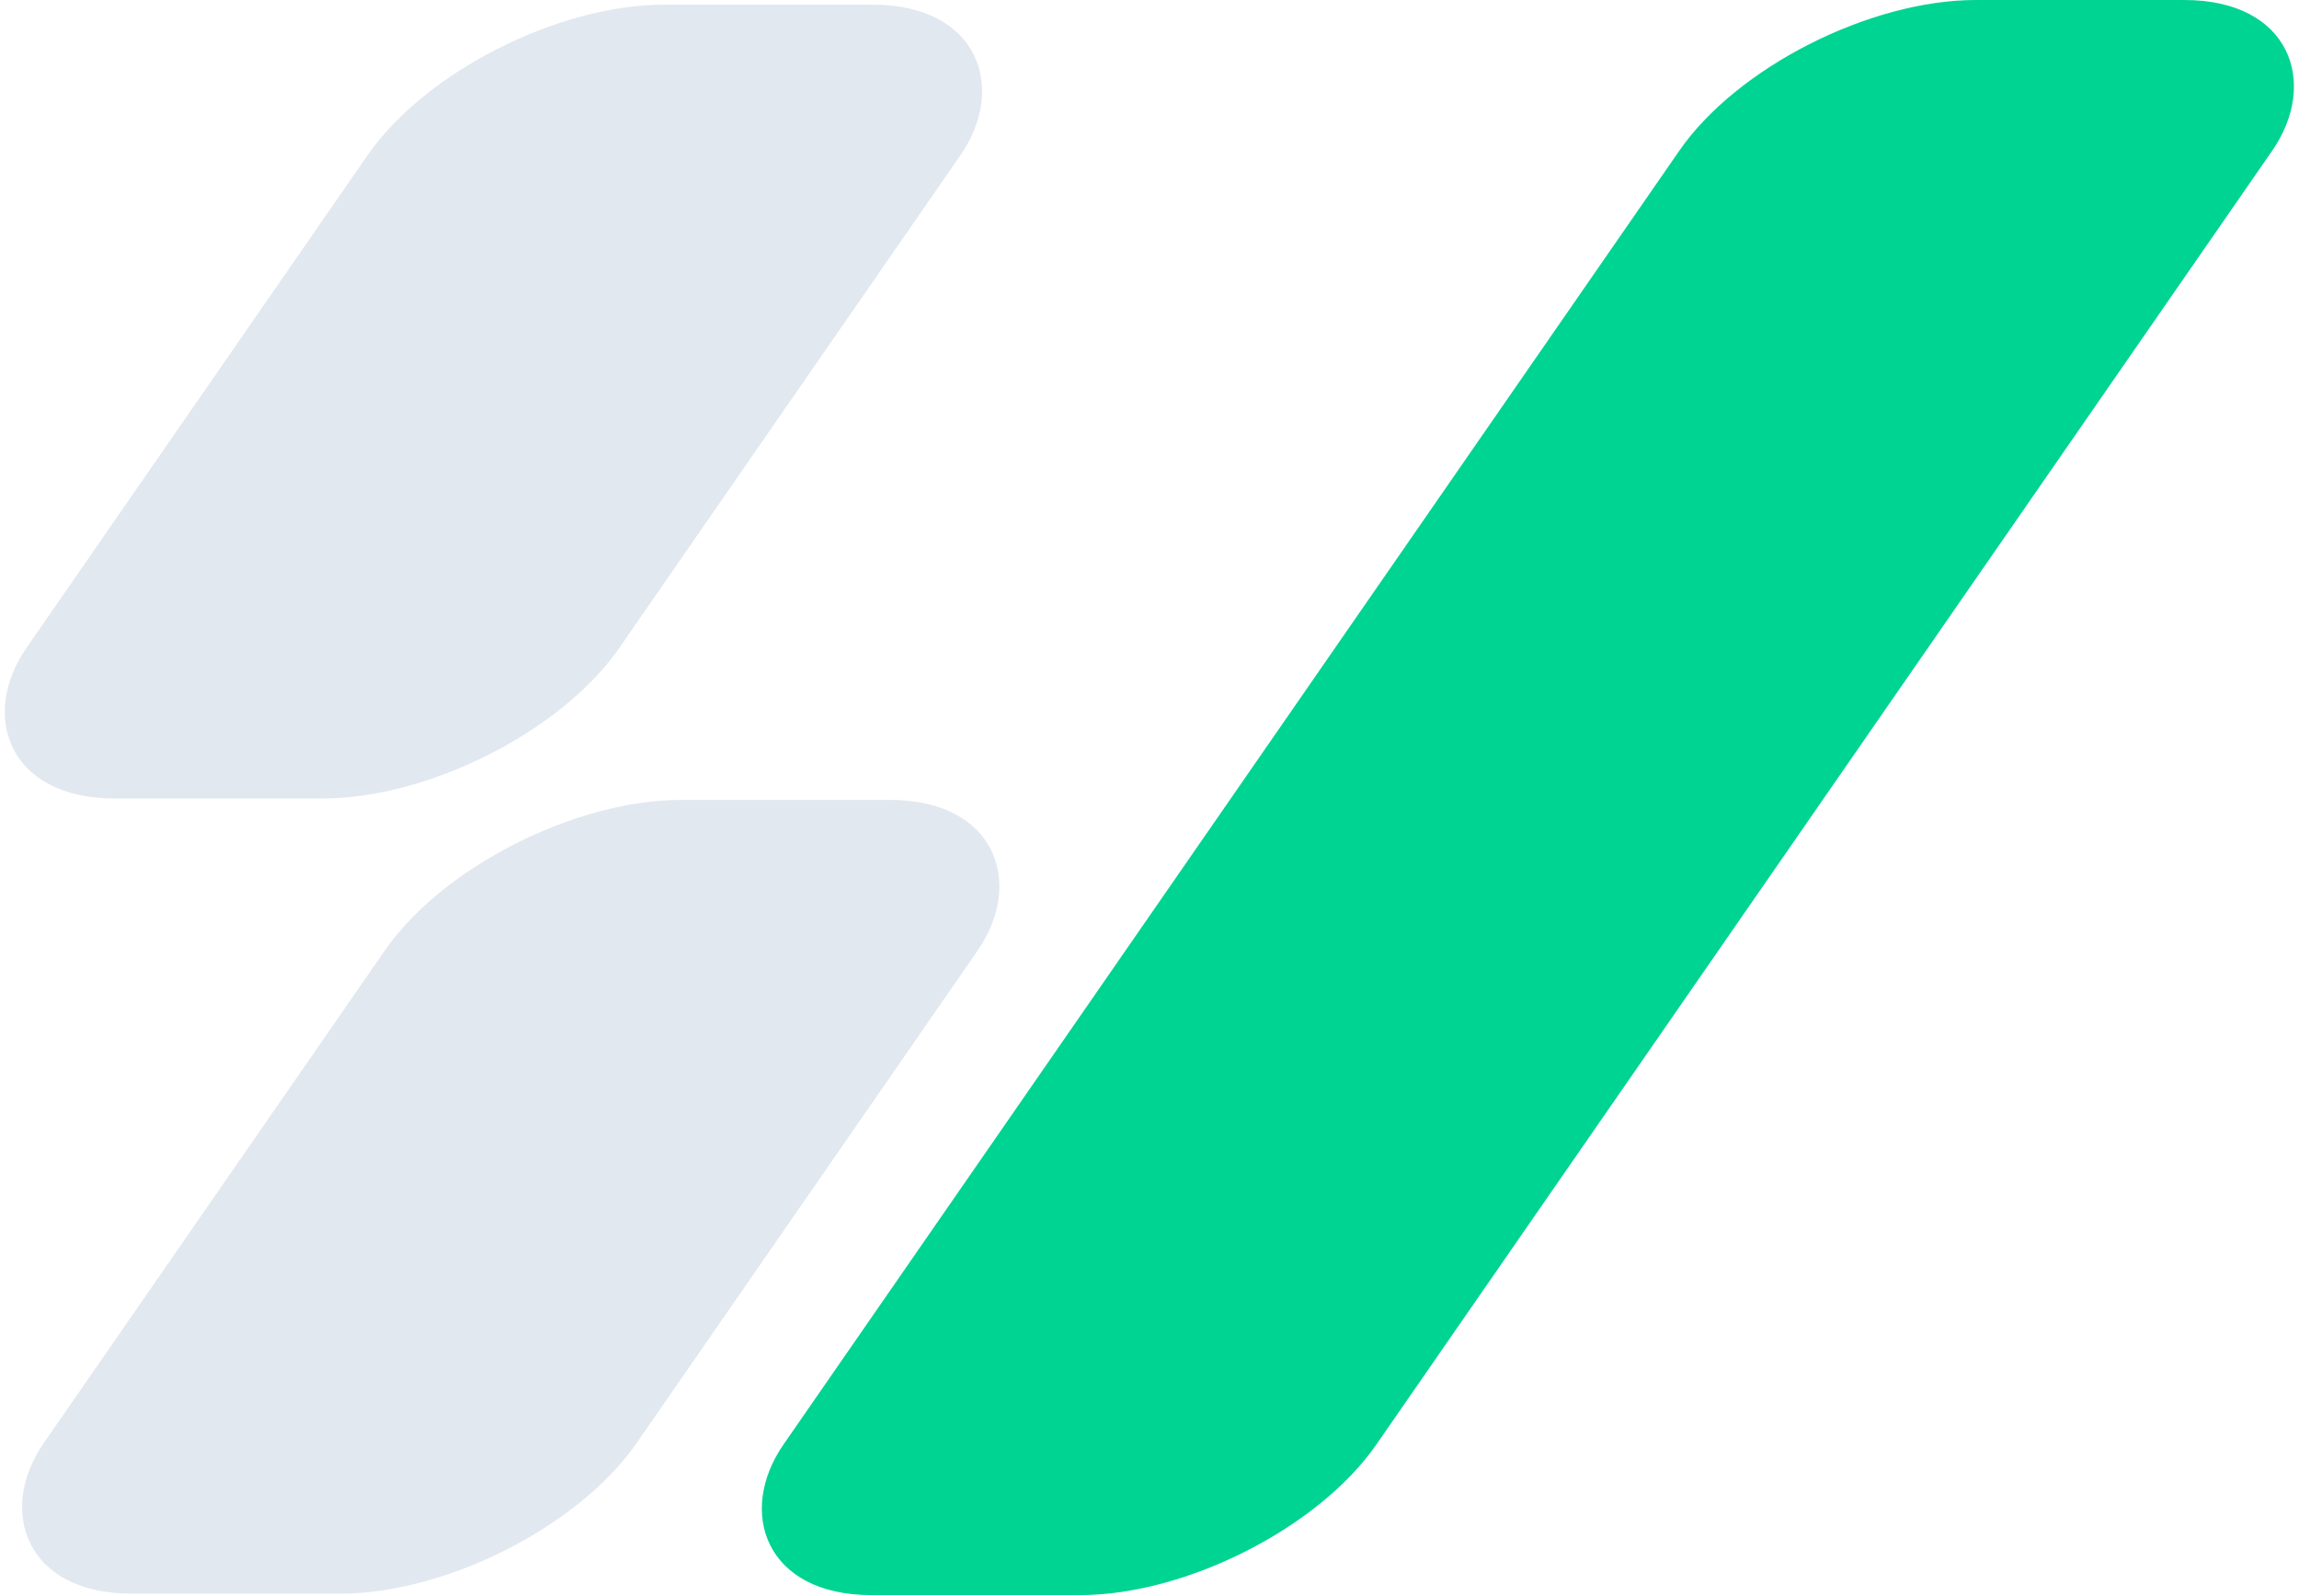 <?xml version="1.0" encoding="UTF-8" standalone="no"?>
<!-- Created with Inkscape (http://www.inkscape.org/) -->

<svg
   width="94.91"
   height="65.901"
   viewBox="0 0 25.112 17.436"
   version="1.1"
   id="svg1"
   xmlns="http://www.w3.org/2000/svg"
   xmlns:svg="http://www.w3.org/2000/svg">
  <defs
     id="defs1" />
  <g
     id="layer1"
     transform="translate(-0.882,-0.542)">
    <g
       id="g1">
      <rect
         style="fill:#e2e8f0;fill-opacity:1;stroke:none;stroke-width:0.516;stroke-linejoin:bevel;stroke-miterlimit:3.8"
         id="rect1-7-0"
         width="6.476"
         height="10.551"
         x="6.446"
         y="0.721"
         rx="2.1"
         ry="2.002"
         transform="matrix(1,0,-0.569,0.822,0,0)" />
      <rect
         style="fill:#e2e8f0;fill-opacity:1;stroke:none;stroke-width:0.516;stroke-linejoin:bevel;stroke-miterlimit:3.8"
         id="rect1-1-7-3"
         width="6.476"
         height="10.551"
         x="12.649"
         y="11.291"
         rx="2.1"
         ry="2.002"
         transform="matrix(1,0,-0.569,0.822,0,0)" />
      <rect
         style="fill:#00d492;fill-opacity:1;stroke:none;stroke-width:0.516;stroke-linejoin:bevel;stroke-miterlimit:3.8"
         id="rect1-1-8-8-4"
         width="6.476"
         height="21.202"
         x="20.74"
         y="0.659"
         rx="2.1"
         ry="2.002"
         transform="matrix(1,0,-0.569,0.822,0,0)" />
    </g>
  </g>
</svg>

